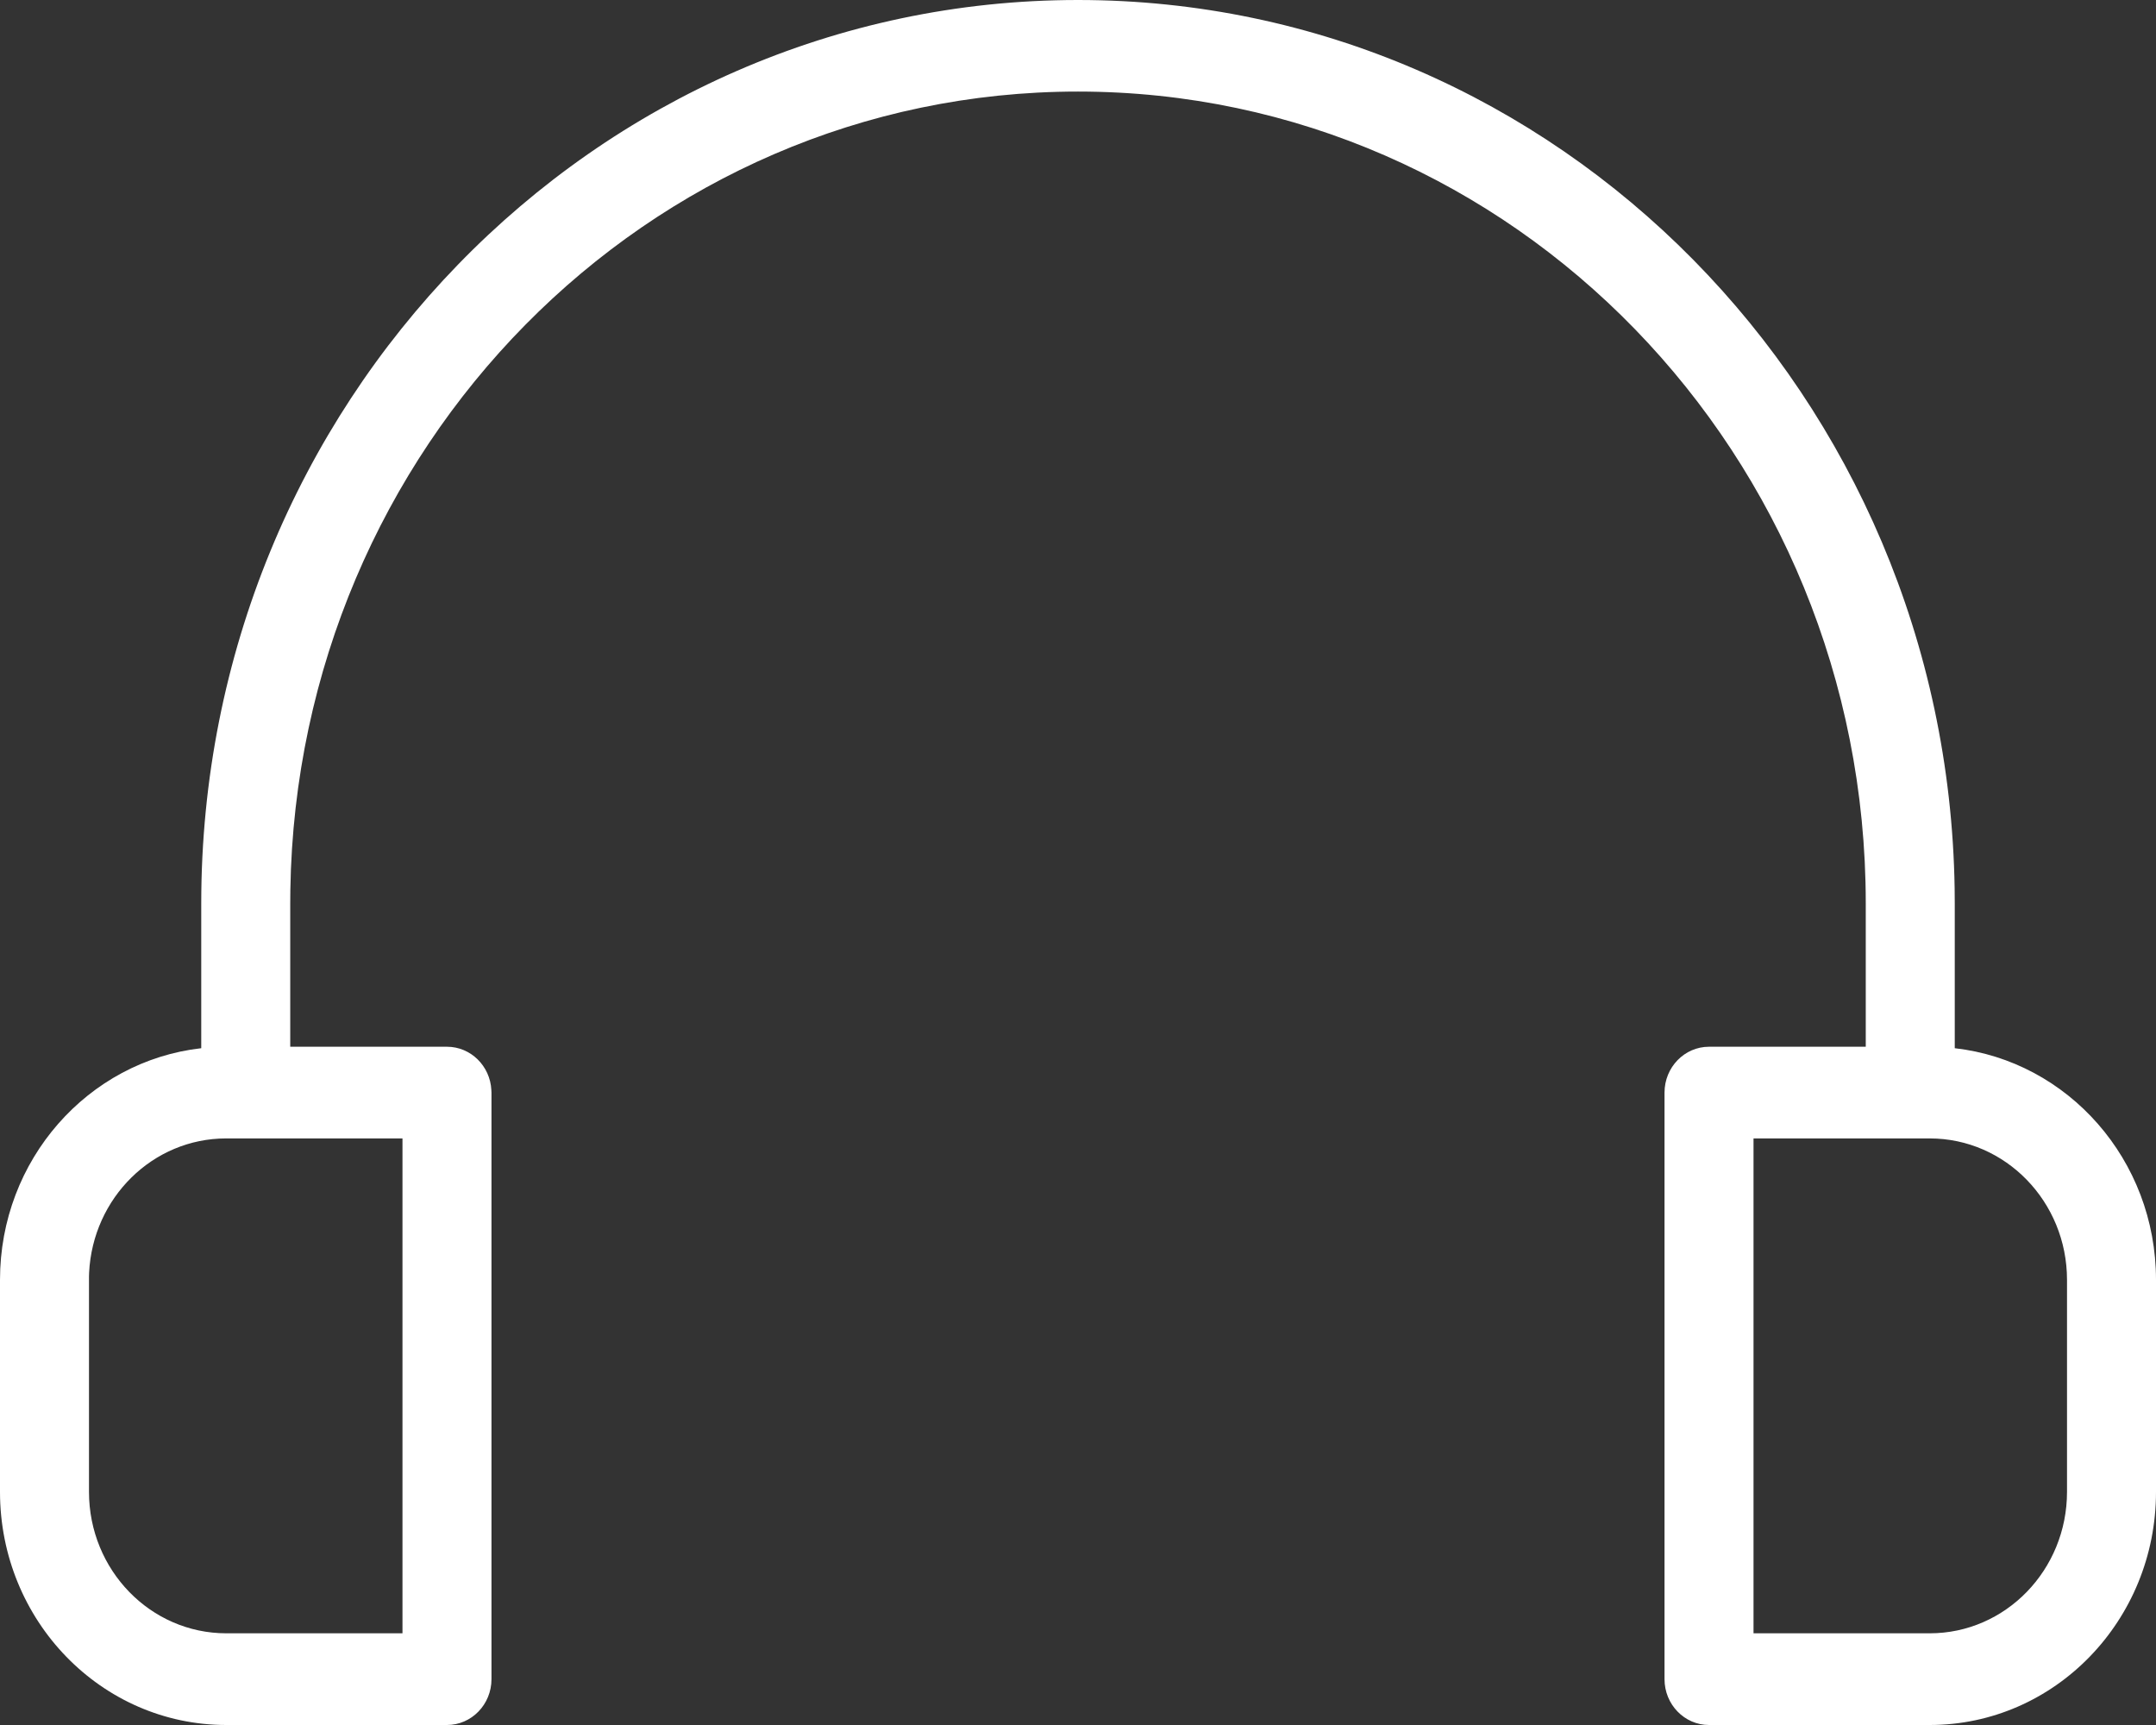 <?xml version="1.0" encoding="UTF-8"?> <svg xmlns="http://www.w3.org/2000/svg" width="200" height="160" viewBox="0 0 200 160" fill="none"><rect x="0" y="0" width="200" height="160" fill="#333333" stroke="none"/><path d="M100 0C144.469 0 180.605 36.763 181.321 82.404L181.332 83.787V97.225C191.833 98.415 200 107.578 200 118.713V138.376C200 150.316 190.6 160 179.009 160H158.536C156.258 160 154.408 158.095 154.408 155.748V101.341C154.408 98.994 156.258 97.089 158.536 97.089H173.076V83.776C173.076 42.194 140.363 8.493 100 8.493C60.044 8.493 27.584 41.525 26.934 82.529L26.924 83.776V97.089H41.464C43.665 97.089 45.471 98.869 45.581 101.114L45.592 101.341V155.748C45.592 158.095 43.742 160 41.464 160H20.991C9.4 160 0 150.316 0 138.376V118.713C0 107.578 8.167 98.415 18.668 97.225V83.787C18.668 37.511 55.08 0 100 0ZM37.336 105.593H22.84C22.829 105.593 22.818 105.593 22.796 105.593H22.752H20.98C14.166 105.593 8.608 111.104 8.266 118.044L8.255 118.384V118.713V138.376C8.255 145.622 13.957 151.495 20.991 151.495H37.336V105.593ZM162.664 105.593V151.495H179.009C186.043 151.495 191.745 145.622 191.745 138.376V118.713C191.745 111.467 186.043 105.593 179.009 105.593H177.237C177.226 105.593 177.215 105.593 177.193 105.593H177.149H162.664Z" fill="white"></path></svg> 